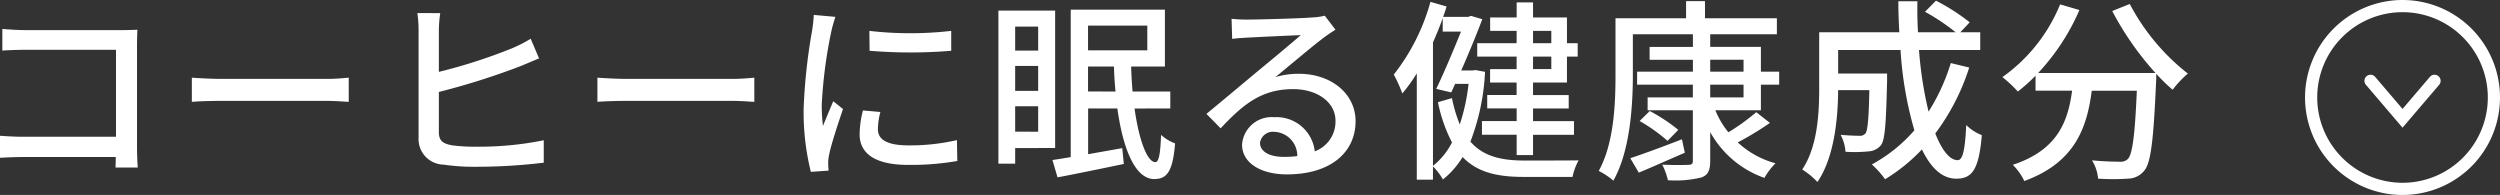<svg xmlns="http://www.w3.org/2000/svg" width="205.168" height="16" viewBox="0 0 205.168 16"><rect x="0" y="0" width="205.168" height="16" fill="#333333" stroke="none"/><g transform="translate(-3242.622 -931.515)"><path d="M7.5-.5a8,8,0,1,1-8,8A8.009,8.009,0,0,1,7.5-.5Zm0,15a7,7,0,1,0-7-7A7.008,7.008,0,0,0,7.5,14.5Z" transform="translate(3432.29 932.015)" fill="#fff"/><path d="M3439.79,941.994l-3.005-3.52a.5.5,0,0,1,.761-.649l2.245,2.63,2.245-2.63a.5.5,0,0,1,.761.649Z" fill="#fff"/><path d="M-179.76-11.136V-9.36c.416-.032,1.232-.064,1.856-.064h7.472v7.136H-178.1c-.688,0-1.392-.048-1.856-.08V-.56c.464-.032,1.264-.064,1.92-.064h7.584c0,.336-.016.64-.016.864h1.824c-.032-.352-.064-1.136-.064-1.7V-9.728c0-.416.016-.992.032-1.344-.288.016-.848.032-1.28.032H-177.9C-178.432-11.04-179.2-11.088-179.76-11.136Zm15.552,4v1.984c.544-.048,1.5-.08,2.384-.08h8.7c.7,0,1.44.064,1.792.08V-7.136c-.4.032-1.024.1-1.792.1h-8.7C-162.688-7.04-163.68-7.1-164.208-7.136Zm20.384-5.3H-145.7a10.1,10.1,0,0,1,.1,1.456v8.752A2.1,2.1,0,0,0-143.552,0a17.127,17.127,0,0,0,2.608.176,46.5,46.5,0,0,0,5.616-.336V-2a26.721,26.721,0,0,1-5.52.528,14.093,14.093,0,0,1-2-.112c-.752-.144-1.088-.352-1.088-1.1v-3.28a59.735,59.735,0,0,0,6.56-2.064c.5-.192,1.136-.48,1.664-.688l-.688-1.616a11.177,11.177,0,0,1-1.568.8,44.341,44.341,0,0,1-5.968,1.92v-3.36A10.736,10.736,0,0,1-143.824-12.432Zm12.9,5.3v1.984c.544-.048,1.5-.08,2.384-.08h8.7c.7,0,1.44.064,1.792.08V-7.136c-.4.032-1.024.1-1.792.1h-8.7C-129.408-7.04-130.4-7.1-130.928-7.136Zm22.32-3.84.016,1.632a40.778,40.778,0,0,0,6.7,0v-1.632A29.485,29.485,0,0,1-108.608-10.976Zm.912,6.656-1.44-.128a8.1,8.1,0,0,0-.272,1.968c0,1.552,1.248,2.5,3.968,2.5a21.952,21.952,0,0,0,4.048-.32l-.032-1.712a17.182,17.182,0,0,1-3.984.432c-1.936,0-2.5-.592-2.5-1.312A5.559,5.559,0,0,1-107.7-4.32Zm-3.7-7.808-1.776-.16a11.63,11.63,0,0,1-.144,1.328A46.172,46.172,0,0,0-114-4.576a20.332,20.332,0,0,0,.592,5.168l1.456-.1c-.016-.192-.032-.432-.032-.592a3.128,3.128,0,0,1,.08-.736c.16-.8.72-2.512,1.136-3.728l-.8-.64c-.256.592-.576,1.376-.848,2.032a15.787,15.787,0,0,1-.1-1.712,38.371,38.371,0,0,1,.784-6.032A11.475,11.475,0,0,1-111.392-12.128Zm16.64.8V-9.36H-96.64v-1.968ZM-96.64-8.1h1.888v2.048H-96.64Zm0,5.392v-2.08h1.888V-2.7Zm3.28,1.344V-12.64h-4.656V-.08h1.376V-1.36Zm2.7-4.64V-8.048h2.128c.016.7.064,1.392.128,2.048Zm4.864-5.408v2.032h-4.864v-2.032Zm1.888,6.8V-6h-3.1c-.048-.656-.1-1.344-.112-2.048h2.768V-12.72H-92.08v12.1c-.56.1-1.056.176-1.5.24l.416,1.424c1.52-.288,3.536-.7,5.44-1.1l-.128-1.3c-.944.176-1.9.336-2.8.5V-4.608h2.4c.464,3.36,1.472,5.776,3.008,5.792,1.056,0,1.536-.592,1.728-2.928a3.442,3.442,0,0,1-1.152-.7c-.048,1.5-.176,2.24-.464,2.24-.672,0-1.344-1.792-1.712-4.4Zm7.36,2.832a1.063,1.063,0,0,1,1.168-.912A1.965,1.965,0,0,1-73.488-.7a8.526,8.526,0,0,1-1.136.064C-75.76-.64-76.544-1.072-76.544-1.776ZM-78.88-11.968l.048,1.648c.368-.048.784-.08,1.184-.1.832-.048,3.6-.176,4.448-.208-.8.7-2.656,2.24-3.552,2.976-.944.784-2.944,2.464-4.192,3.488l1.168,1.184c1.888-2.016,3.392-3.216,5.952-3.216,2,0,3.472,1.088,3.472,2.592a2.6,2.6,0,0,1-1.7,2.512,3.158,3.158,0,0,0-3.328-2.8,2.432,2.432,0,0,0-2.64,2.256C-78.016-.176-76.544.8-74.336.8c3.6,0,5.632-1.824,5.632-4.368,0-2.24-1.984-3.888-4.656-3.888a6.629,6.629,0,0,0-1.92.272c1.136-.928,3.1-2.592,3.92-3.2.336-.256.672-.48,1.008-.688l-.88-1.152a4.771,4.771,0,0,1-1.024.144c-.864.08-4.512.176-5.344.176A11.622,11.622,0,0,1-78.88-11.968Zm26.24.992v1.008h-1.5v-1.008Zm0,3.136h-1.5V-8.864h1.5Zm-2.848-2.128H-58.72v1.1h3.232V-7.84h-2.176v1.1h2.176v1.024H-57.9v1.1h2.416v1.04h-2.848v1.12h2.848V-.784h1.344V-2.448h3.36v-1.12h-3.36v-1.04h2.928v-1.1h-2.928V-6.736h2.784V-8.864h.88v-1.1h-.88V-12.08h-2.784v-1.232h-1.344v1.232h-2.176v1.1h2.176Zm-6.864-.064c.288-.64.56-1.312.8-1.984v1.1h1.5c-.56,1.392-1.344,3.264-2.032,4.7l1.232.288.32-.7h1.1a16,16,0,0,1-.72,3.328,11.648,11.648,0,0,1-.64-2.16l-1.152.336a12.441,12.441,0,0,0,1.152,3.3A5.76,5.76,0,0,1-62.352.1Zm3.488,2.272-.24.032h-.928c.64-1.456,1.28-3.008,1.728-4.208l-.928-.272-.224.08H-61.52c.112-.288.192-.56.288-.848l-1.328-.384a16.878,16.878,0,0,1-3.008,5.968,11.779,11.779,0,0,1,.7,1.552A13.639,13.639,0,0,0-63.68-7.488v8.72h1.328V.144a5.14,5.14,0,0,1,.816,1.072A6.93,6.93,0,0,0-59.92-.624C-58.7.64-57.072,1.008-54.9,1.008h4a4.939,4.939,0,0,1,.5-1.36c-.768.016-3.824.016-4.432.016-1.9,0-3.392-.336-4.448-1.552a18.238,18.238,0,0,0,1.2-5.728ZM-41.92-2.08c-1.568.608-3.168,1.2-4.24,1.552l.7,1.184c1.12-.464,2.48-1.072,3.776-1.632Zm-3.472-1.5A14.135,14.135,0,0,1-43.1-1.952l.88-.9A14.079,14.079,0,0,0-44.56-4.4ZM-39.6-6.56h2.736v1.04H-39.6Zm0-2.048h2.736v.976H-39.6Zm4.16,4.144v-2.1h1.5V-7.632h-1.5V-9.664H-39.6V-10.7h5.472v-1.312h-5.9v-1.408h-1.552v1.408h-5.792v4.64c0,2.336-.112,5.6-1.376,7.888a5.808,5.808,0,0,1,1.2.8c1.376-2.432,1.6-6.16,1.6-8.688V-10.7h4.928v1.04h-3.552v1.056h3.552v.976H-45.6V-6.56h4.576v1.04h-3.712v1.056h3.712V-.32c0,.256-.1.336-.368.336-.272.016-1.216.032-2.144-.016a5.394,5.394,0,0,1,.464,1.28,9.03,9.03,0,0,0,2.736-.224C-39.792.864-39.6.5-39.6-.32V-2.672a8.185,8.185,0,0,0,4.448,3.76,5.53,5.53,0,0,1,.912-1.2,7.354,7.354,0,0,1-3.1-1.712,25.809,25.809,0,0,0,2.64-1.6l-1.12-.88a17.28,17.28,0,0,1-2.288,1.648,7.1,7.1,0,0,1-1.072-1.808Zm15.584-3.872A16.215,16.215,0,0,1-21.68-4.352a31.186,31.186,0,0,1-.784-5.056h5.024v-1.456h-1.632l.768-.816a16.9,16.9,0,0,0-2.768-1.776l-.9.912a17.138,17.138,0,0,1,2.512,1.68h-3.088q-.072-1.248-.048-2.544H-24.16c0,.848.032,1.712.08,2.544h-6.576v4.528c0,2.064-.112,4.816-1.392,6.736A6.351,6.351,0,0,1-30.8,1.424c1.408-2.064,1.68-5.264,1.7-7.536h2.56c-.048,2.416-.144,3.328-.32,3.552a.57.57,0,0,1-.5.192c-.256,0-.88-.016-1.536-.08a3.572,3.572,0,0,1,.4,1.392,11.4,11.4,0,0,0,1.888-.032A1.417,1.417,0,0,0-25.584-1.6c.336-.448.416-1.824.5-5.3v-.576H-29.1V-9.408h5.12a30.067,30.067,0,0,0,1.136,6.592,12.628,12.628,0,0,1-3.488,2.8A7.7,7.7,0,0,1-25.248,1.2a14.7,14.7,0,0,0,3.024-2.448c.72,1.5,1.648,2.4,2.816,2.4,1.312,0,1.856-.752,2.1-3.568a3.906,3.906,0,0,1-1.28-.832c-.1,2.064-.288,2.88-.7,2.88-.672,0-1.3-.832-1.84-2.192a18.177,18.177,0,0,0,2.784-5.408Zm13.248-4.272A24.579,24.579,0,0,0-3.056-7.52h-9.632A17.981,17.981,0,0,0-9.3-12.688l-1.584-.464a13.579,13.579,0,0,1-4.736,5.968A11.159,11.159,0,0,1-14.352-6,13.635,13.635,0,0,0-12.9-7.3v1.232H-9.9C-10.24-3.536-11.088-1.2-14.768.016a4.7,4.7,0,0,1,.944,1.328c4.112-1.5,5.136-4.3,5.536-7.408h3.7c-.16,3.712-.368,5.216-.736,5.6a.858.858,0,0,1-.688.224c-.368,0-1.28-.016-2.256-.112a3.413,3.413,0,0,1,.5,1.5,18.037,18.037,0,0,0,2.48,0A1.725,1.725,0,0,0-3.984.5c.544-.624.768-2.48.976-7.328.016-.144.016-.48.016-.624A14.614,14.614,0,0,0-1.648-6.144,8.183,8.183,0,0,1-.4-7.472a17.716,17.716,0,0,1-4.768-5.712Z" transform="translate(3422.574 945.026)" fill="#fff"/></g></svg>